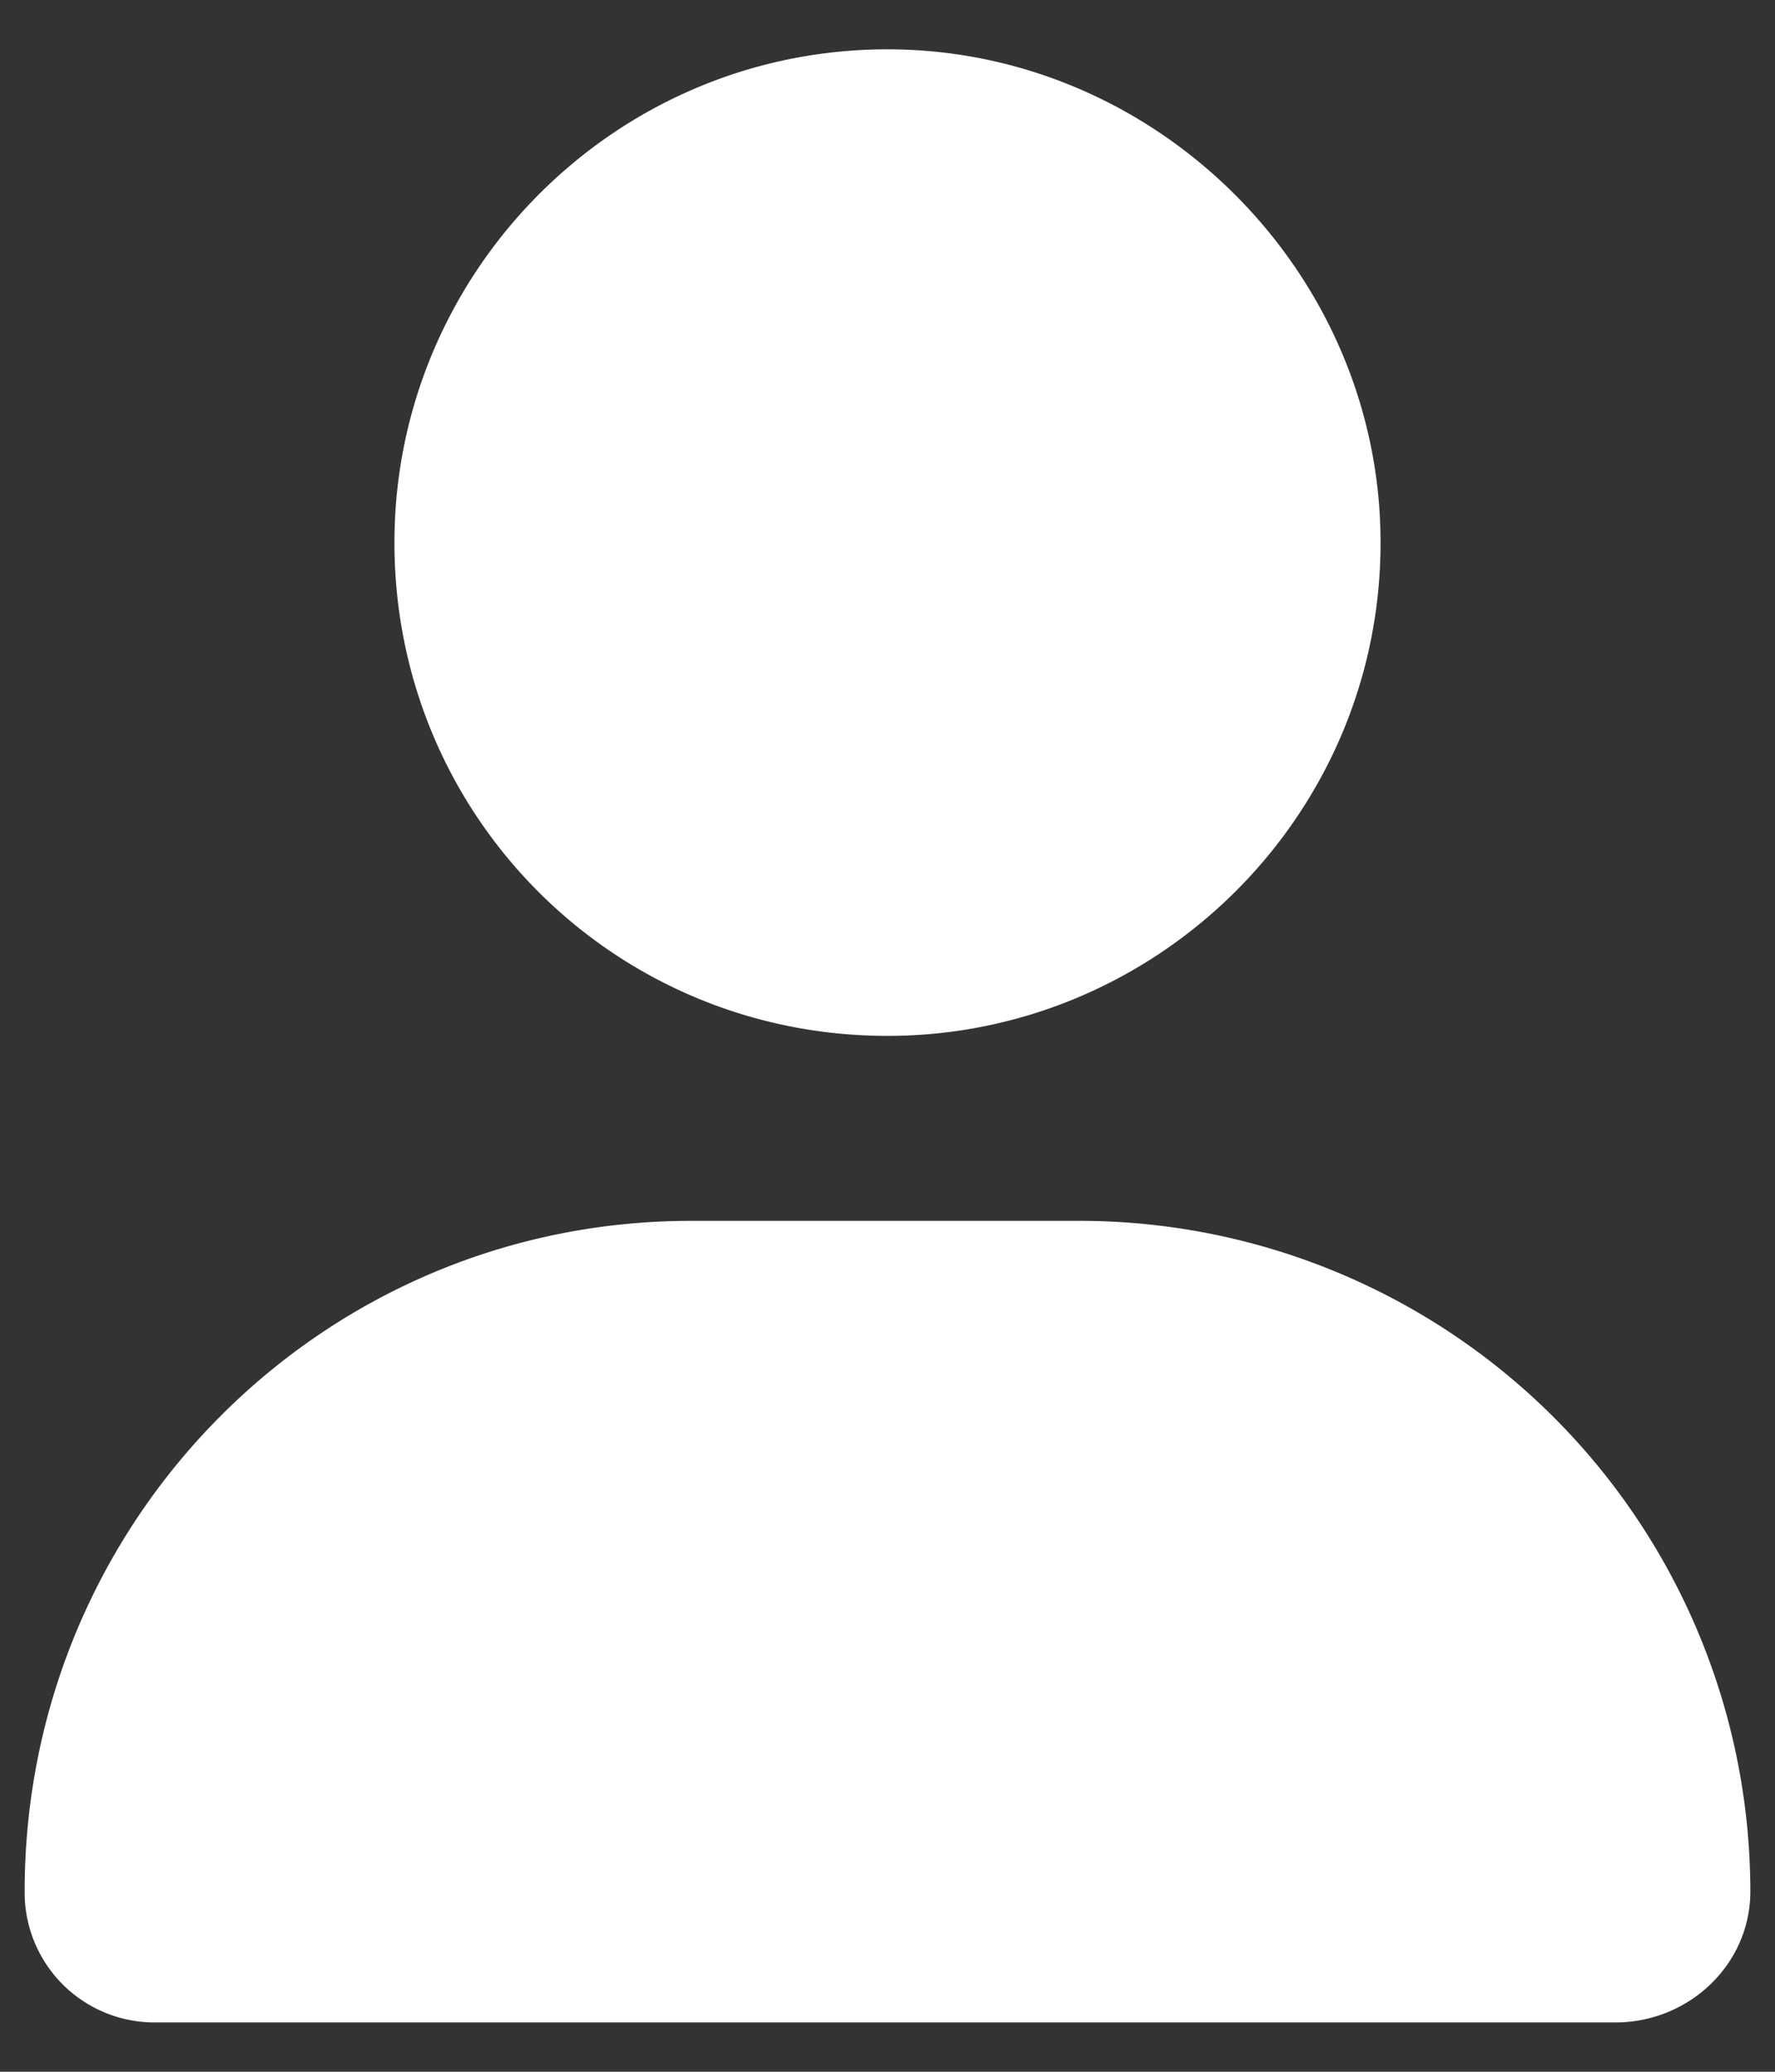 <svg width="18" height="21" fill="none" xmlns="http://www.w3.org/2000/svg"><rect width="100%" height="100%" fill="#333333" stroke="none"/><path d="M9 10.5c-2.773 0-5-2.227-5-5 0-2.734 2.227-5 5-5 2.734 0 5 2.266 5 5 0 2.773-2.266 5-5 5Zm1.953 1.875a6.802 6.802 0 0 1 6.797 6.797c0 .742-.625 1.328-1.367 1.328H1.578A1.317 1.317 0 0 1 .25 19.172c0-3.75 3.008-6.797 6.758-6.797h3.945Z" fill="#fff"/></svg>